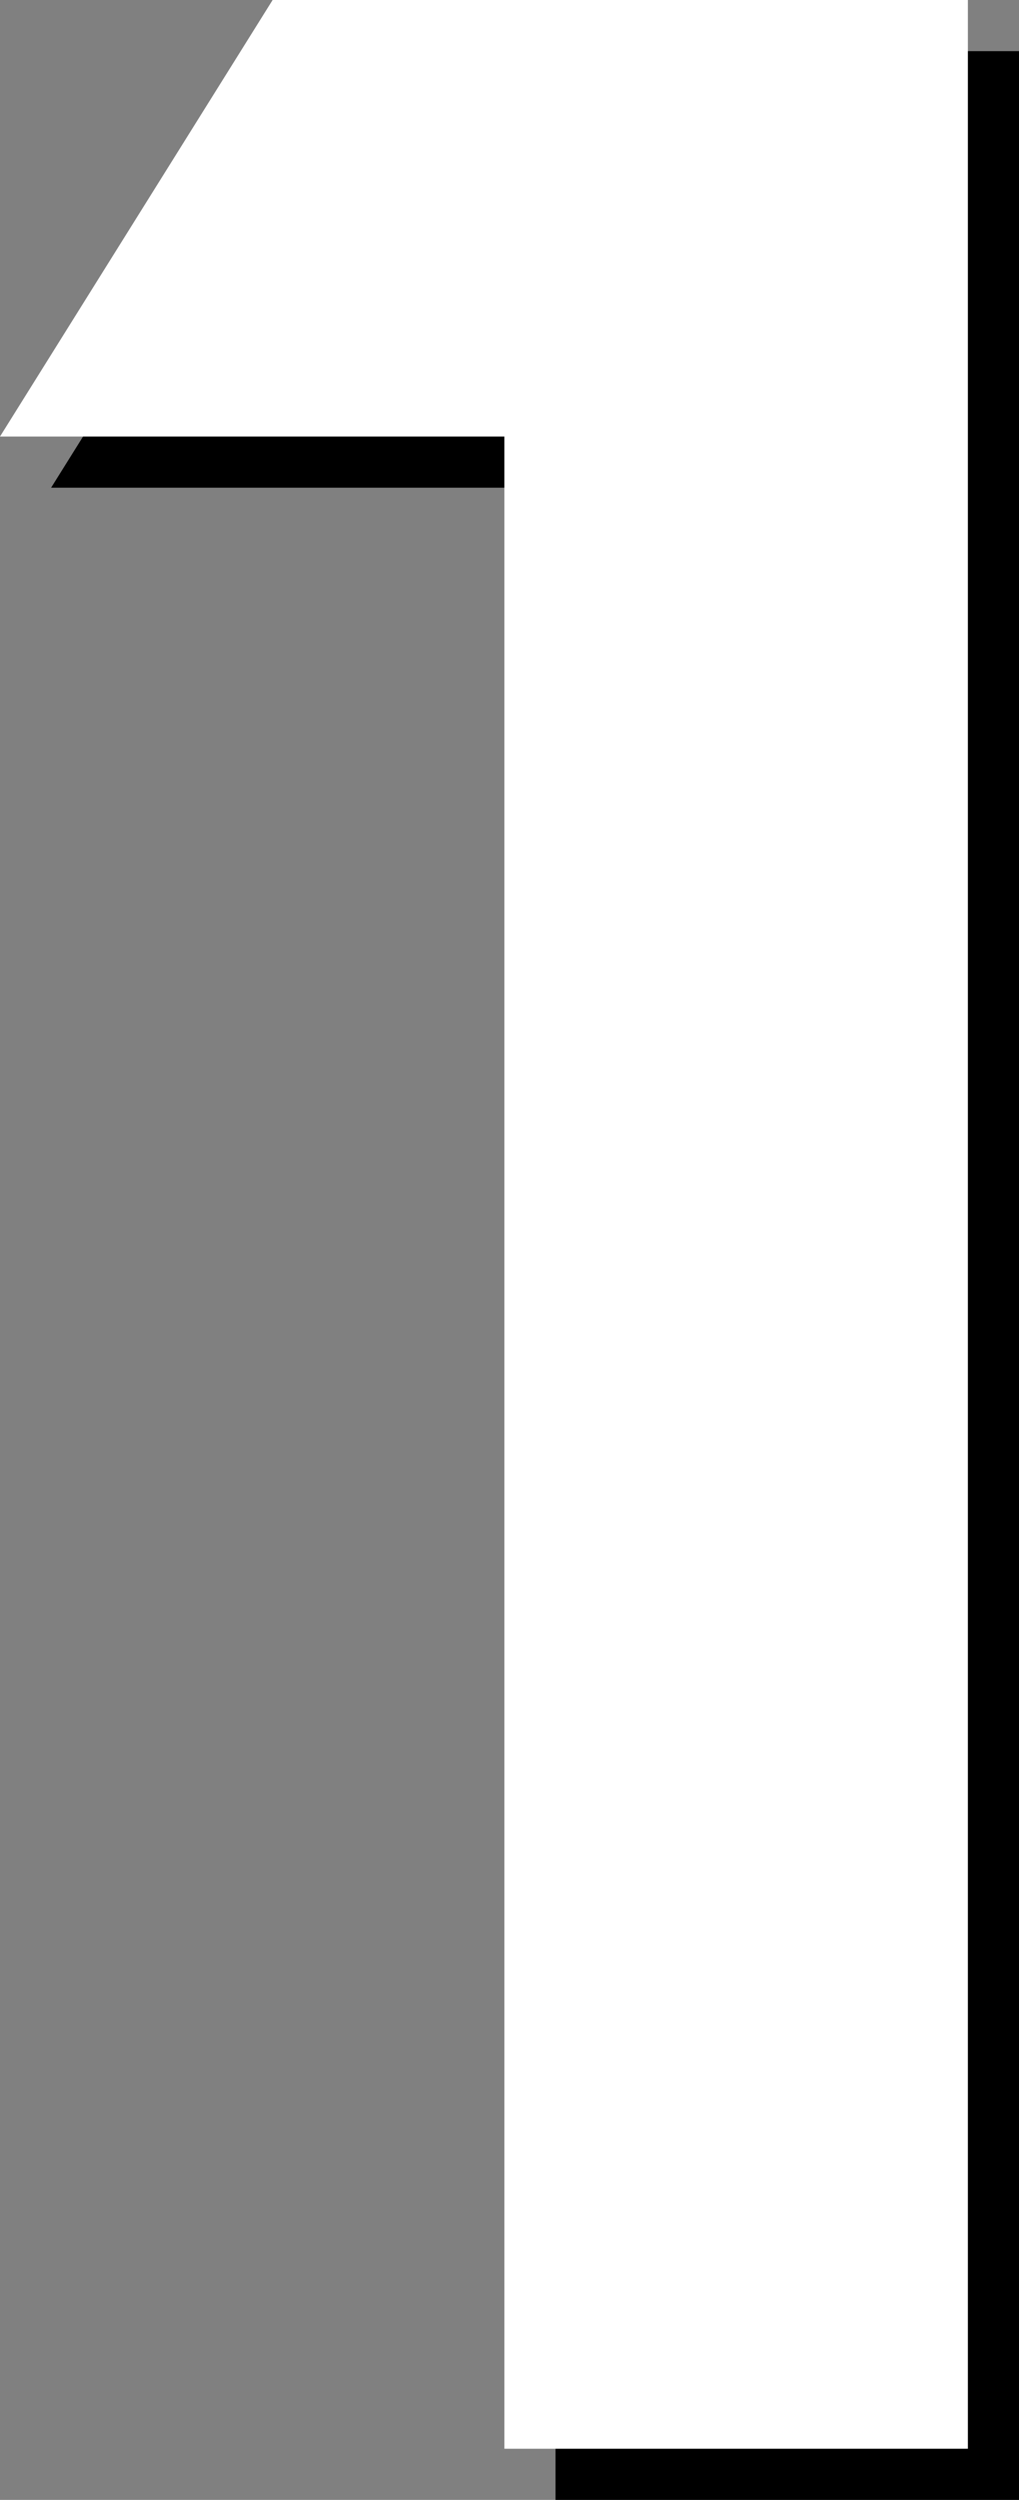 <?xml version="1.0" encoding="UTF-8" standalone="no"?>
<svg xmlns:xlink="http://www.w3.org/1999/xlink" height="36.65px" width="14.95px" xmlns="http://www.w3.org/2000/svg">
  <rect width="100%" height="100%" fill="#808080" stroke="none"/>
  <g transform="matrix(1.0, 0.0, 0.0, 1.0, 7.1, 17.95)">
    <path d="M-2.35 -17.2 L7.85 -17.2 7.85 18.7 1.05 18.7 1.05 -10.8 -6.35 -10.8 -2.35 -17.2" fill="#000000" fill-rule="evenodd" stroke="none"/>
    <path d="M-3.1 -17.95 L7.1 -17.95 7.1 17.95 0.3 17.95 0.3 -11.55 -7.1 -11.55 -3.1 -17.95" fill="#ffffff" fill-rule="evenodd" stroke="none"/>
  </g>
</svg>
